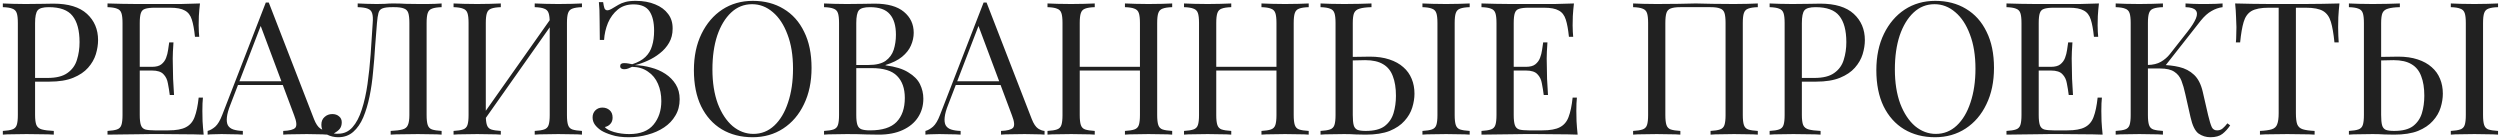 <?xml version="1.0" encoding="UTF-8"?> <svg xmlns="http://www.w3.org/2000/svg" width="506" height="28" viewBox="0 0 506 28" fill="none"><path d="M0.575 0.7C1.1 0.725 1.788 0.75 2.638 0.775C3.487 0.8 4.325 0.812 5.15 0.812C6.325 0.812 7.45 0.8 8.525 0.775C9.6 0.75 10.363 0.737 10.812 0.737C13.838 0.737 16.1 1.425 17.6 2.8C19.1 4.175 19.85 5.95 19.85 8.125C19.85 9.025 19.7 9.975 19.4 10.975C19.1 11.95 18.575 12.863 17.825 13.713C17.1 14.537 16.1 15.213 14.825 15.738C13.55 16.262 11.938 16.525 9.988 16.525H6.388V15.775H9.613C11.387 15.775 12.738 15.438 13.662 14.762C14.613 14.088 15.25 13.2 15.575 12.1C15.925 11 16.1 9.812 16.1 8.537C16.1 6.162 15.625 4.388 14.675 3.212C13.75 2.038 12.15 1.45 9.875 1.45C8.725 1.45 7.975 1.663 7.625 2.087C7.275 2.513 7.1 3.375 7.1 4.675V23.275C7.1 24.175 7.188 24.85 7.362 25.3C7.562 25.75 7.938 26.05 8.488 26.2C9.037 26.35 9.838 26.45 10.887 26.5V27.25C10.238 27.2 9.412 27.175 8.412 27.175C7.412 27.15 6.4 27.137 5.375 27.137C4.4 27.137 3.487 27.15 2.638 27.175C1.788 27.175 1.1 27.2 0.575 27.25V26.5C1.425 26.45 2.062 26.35 2.487 26.2C2.938 26.05 3.237 25.75 3.388 25.3C3.538 24.85 3.612 24.175 3.612 23.275V4.675C3.612 3.75 3.538 3.075 3.388 2.65C3.237 2.2 2.938 1.9 2.487 1.75C2.062 1.575 1.425 1.475 0.575 1.45V0.7ZM40.474 0.7C40.373 1.575 40.298 2.425 40.248 3.25C40.224 4.075 40.211 4.7 40.211 5.125C40.211 5.575 40.224 6.013 40.248 6.438C40.273 6.838 40.298 7.175 40.324 7.45H39.461C39.311 5.975 39.099 4.812 38.824 3.962C38.548 3.087 38.074 2.475 37.398 2.125C36.748 1.75 35.761 1.562 34.436 1.562H31.323C30.474 1.562 29.823 1.637 29.373 1.788C28.948 1.913 28.661 2.2 28.511 2.65C28.361 3.075 28.286 3.75 28.286 4.675V23.275C28.286 24.175 28.361 24.85 28.511 25.3C28.661 25.75 28.948 26.05 29.373 26.2C29.823 26.325 30.474 26.387 31.323 26.387H34.061C35.636 26.387 36.824 26.175 37.623 25.75C38.449 25.325 39.036 24.637 39.386 23.688C39.761 22.712 40.036 21.4 40.211 19.75H41.074C40.998 20.425 40.961 21.325 40.961 22.45C40.961 22.925 40.974 23.613 40.998 24.512C41.048 25.387 41.123 26.3 41.224 27.25C39.949 27.2 38.511 27.175 36.911 27.175C35.311 27.15 33.886 27.137 32.636 27.137C32.086 27.137 31.373 27.137 30.498 27.137C29.648 27.137 28.724 27.15 27.724 27.175C26.724 27.175 25.711 27.188 24.686 27.212C23.661 27.212 22.686 27.225 21.761 27.25V26.5C22.611 26.45 23.248 26.35 23.674 26.2C24.123 26.05 24.424 25.75 24.573 25.3C24.724 24.85 24.799 24.175 24.799 23.275V4.675C24.799 3.75 24.724 3.075 24.573 2.65C24.424 2.2 24.123 1.9 23.674 1.75C23.248 1.575 22.611 1.475 21.761 1.45V0.7C22.686 0.725 23.661 0.75 24.686 0.775C25.711 0.775 26.724 0.787 27.724 0.812C28.724 0.812 29.648 0.812 30.498 0.812C31.373 0.812 32.086 0.812 32.636 0.812C33.786 0.812 35.086 0.812 36.536 0.812C38.011 0.787 39.324 0.75 40.474 0.7ZM34.023 13.525C34.023 13.525 34.023 13.65 34.023 13.9C34.023 14.15 34.023 14.275 34.023 14.275H27.161C27.161 14.275 27.161 14.15 27.161 13.9C27.161 13.65 27.161 13.525 27.161 13.525H34.023ZM35.111 8.575C35.011 10 34.961 11.088 34.961 11.838C34.986 12.588 34.998 13.275 34.998 13.9C34.998 14.525 35.011 15.213 35.036 15.963C35.061 16.712 35.123 17.8 35.224 19.225H34.361C34.261 18.425 34.136 17.65 33.986 16.9C33.861 16.125 33.561 15.5 33.086 15.025C32.636 14.525 31.861 14.275 30.761 14.275V13.525C31.586 13.525 32.211 13.363 32.636 13.037C33.086 12.688 33.411 12.25 33.611 11.725C33.811 11.2 33.949 10.662 34.023 10.113C34.099 9.537 34.173 9.025 34.248 8.575H35.111ZM54.4 0.512L63.55 24.1C63.925 25.05 64.35 25.688 64.825 26.012C65.3 26.312 65.738 26.475 66.138 26.5V27.25C65.638 27.2 65.025 27.175 64.3 27.175C63.575 27.15 62.85 27.137 62.125 27.137C61.15 27.137 60.238 27.15 59.388 27.175C58.538 27.175 57.85 27.2 57.325 27.25V26.5C58.6 26.45 59.413 26.238 59.763 25.863C60.113 25.462 60.038 24.625 59.538 23.35L52.563 4.713L53.163 4.225L46.638 21.175C46.238 22.175 46 23.025 45.925 23.725C45.85 24.4 45.913 24.938 46.113 25.337C46.338 25.738 46.7 26.025 47.2 26.2C47.725 26.375 48.375 26.475 49.15 26.5V27.25C48.45 27.2 47.713 27.175 46.938 27.175C46.188 27.15 45.488 27.137 44.838 27.137C44.213 27.137 43.675 27.15 43.225 27.175C42.8 27.175 42.4 27.2 42.025 27.25V26.5C42.525 26.375 43.038 26.087 43.563 25.637C44.088 25.163 44.563 24.363 44.988 23.238L53.8 0.512C53.9 0.512 54 0.512 54.1 0.512C54.2 0.512 54.3 0.512 54.4 0.512ZM58.975 16.45V17.2H47.8L48.175 16.45H58.975ZM89.383 0.7V1.45C88.533 1.475 87.883 1.575 87.433 1.75C87.008 1.9 86.721 2.2 86.571 2.65C86.421 3.075 86.346 3.75 86.346 4.675V23.275C86.346 24.175 86.421 24.85 86.571 25.3C86.721 25.75 87.008 26.05 87.433 26.2C87.883 26.35 88.533 26.45 89.383 26.5V27.25C88.858 27.2 88.171 27.175 87.321 27.175C86.471 27.15 85.558 27.137 84.583 27.137C83.583 27.137 82.571 27.15 81.546 27.175C80.546 27.175 79.721 27.2 79.071 27.25V26.5C80.121 26.45 80.921 26.35 81.471 26.2C82.021 26.05 82.383 25.75 82.558 25.3C82.758 24.85 82.858 24.175 82.858 23.275V4.675C82.858 3.75 82.783 3.062 82.633 2.612C82.483 2.163 82.183 1.863 81.733 1.712C81.308 1.538 80.671 1.45 79.821 1.45H79.333C78.458 1.45 77.808 1.538 77.383 1.712C76.983 1.863 76.721 2.175 76.596 2.65C76.471 3.1 76.371 3.775 76.296 4.675C76.171 6.15 76.046 7.737 75.921 9.438C75.821 11.137 75.683 12.85 75.508 14.575C75.358 16.3 75.121 17.95 74.796 19.525C74.471 21.1 74.046 22.512 73.521 23.762C72.996 24.988 72.321 25.962 71.496 26.688C70.671 27.413 69.658 27.775 68.458 27.775C67.633 27.775 66.858 27.587 66.133 27.212C65.408 26.812 65.046 26.15 65.046 25.225C65.046 24.575 65.258 24.062 65.683 23.688C66.108 23.288 66.633 23.087 67.258 23.087C67.808 23.087 68.258 23.238 68.608 23.538C68.983 23.837 69.171 24.238 69.171 24.738C69.171 25.288 69.033 25.738 68.758 26.087C68.483 26.413 68.083 26.725 67.558 27.025C67.733 27.05 67.896 27.062 68.046 27.062C68.221 27.062 68.358 27.062 68.458 27.062C69.608 27.062 70.571 26.625 71.346 25.75C72.121 24.875 72.746 23.688 73.221 22.188C73.721 20.663 74.108 18.938 74.383 17.012C74.658 15.088 74.871 13.075 75.021 10.975C75.171 8.85 75.308 6.75 75.433 4.675C75.508 3.8 75.471 3.138 75.321 2.688C75.196 2.237 74.896 1.925 74.421 1.75C73.971 1.575 73.296 1.475 72.396 1.45V0.7C72.921 0.725 73.546 0.75 74.271 0.775C74.996 0.8 75.658 0.812 76.258 0.812C76.833 0.812 77.383 0.8 77.908 0.775C78.458 0.725 79.008 0.7 79.558 0.7C80.508 0.7 81.371 0.725 82.146 0.775C82.921 0.8 83.846 0.812 84.921 0.812C85.421 0.812 85.946 0.812 86.496 0.812C87.046 0.787 87.571 0.775 88.071 0.775C88.596 0.75 89.033 0.725 89.383 0.7ZM101.364 0.7V1.45C100.514 1.475 99.864 1.575 99.414 1.75C98.989 1.9 98.701 2.2 98.551 2.65C98.401 3.075 98.326 3.75 98.326 4.675V23.275C98.326 24.175 98.401 24.85 98.551 25.3C98.701 25.75 98.989 26.05 99.414 26.2C99.864 26.35 100.514 26.45 101.364 26.5V27.25C100.789 27.2 100.064 27.175 99.189 27.175C98.339 27.15 97.476 27.137 96.601 27.137C95.626 27.137 94.714 27.15 93.864 27.175C93.014 27.175 92.326 27.2 91.801 27.25V26.5C92.651 26.45 93.289 26.35 93.714 26.2C94.164 26.05 94.464 25.75 94.614 25.3C94.764 24.85 94.839 24.175 94.839 23.275V4.675C94.839 3.75 94.764 3.075 94.614 2.65C94.464 2.2 94.164 1.9 93.714 1.75C93.289 1.575 92.651 1.475 91.801 1.45V0.7C92.326 0.725 93.014 0.75 93.864 0.775C94.714 0.8 95.626 0.812 96.601 0.812C97.476 0.812 98.339 0.8 99.189 0.775C100.064 0.75 100.789 0.725 101.364 0.7ZM111.901 3.175C111.901 3.175 111.889 3.312 111.864 3.587C111.839 3.837 111.814 4.1 111.789 4.375C111.789 4.65 111.789 4.787 111.789 4.787L96.789 26.05L96.901 24.438L111.901 3.175ZM117.789 0.7V1.45C116.939 1.475 116.289 1.575 115.839 1.75C115.414 1.9 115.126 2.2 114.976 2.65C114.826 3.075 114.751 3.75 114.751 4.675V23.275C114.751 24.175 114.826 24.85 114.976 25.3C115.126 25.75 115.414 26.05 115.839 26.2C116.289 26.35 116.939 26.45 117.789 26.5V27.25C117.264 27.2 116.576 27.175 115.726 27.175C114.876 27.15 113.964 27.137 112.989 27.137C112.139 27.137 111.276 27.15 110.401 27.175C109.526 27.175 108.801 27.2 108.226 27.25V26.5C109.076 26.45 109.714 26.35 110.139 26.2C110.589 26.05 110.889 25.75 111.039 25.3C111.189 24.85 111.264 24.175 111.264 23.275V4.675C111.264 3.75 111.189 3.075 111.039 2.65C110.889 2.2 110.589 1.9 110.139 1.75C109.714 1.575 109.076 1.475 108.226 1.45V0.7C108.801 0.725 109.526 0.75 110.401 0.775C111.276 0.8 112.139 0.812 112.989 0.812C113.964 0.812 114.876 0.8 115.726 0.775C116.576 0.75 117.264 0.725 117.789 0.7ZM128.676 0.175C130.176 0.175 131.489 0.412 132.614 0.887C133.739 1.337 134.614 1.988 135.239 2.837C135.864 3.663 136.164 4.662 136.139 5.838C136.139 6.888 135.901 7.825 135.426 8.65C134.951 9.475 134.326 10.188 133.551 10.787C132.801 11.387 131.976 11.887 131.076 12.287C130.201 12.688 129.351 12.988 128.526 13.188C129.601 13.213 130.676 13.375 131.751 13.675C132.826 13.95 133.801 14.375 134.676 14.95C135.551 15.525 136.251 16.238 136.776 17.087C137.301 17.938 137.564 18.938 137.564 20.087C137.564 21.337 137.276 22.438 136.701 23.387C136.151 24.337 135.389 25.137 134.414 25.788C133.439 26.438 132.339 26.925 131.114 27.25C129.889 27.6 128.601 27.775 127.251 27.775C125.876 27.775 124.739 27.625 123.839 27.325C122.939 27.05 122.226 26.75 121.701 26.425C121.201 26.1 120.776 25.712 120.426 25.262C120.101 24.812 119.939 24.312 119.939 23.762C119.939 23.188 120.126 22.712 120.501 22.337C120.876 21.962 121.351 21.775 121.926 21.775C122.501 21.775 122.989 21.95 123.389 22.3C123.789 22.65 123.989 23.15 123.989 23.8C123.989 24.325 123.839 24.75 123.539 25.075C123.264 25.4 122.889 25.613 122.414 25.712C122.689 26.087 123.314 26.425 124.289 26.725C125.264 27 126.289 27.137 127.364 27.137C129.589 27.137 131.226 26.5 132.276 25.225C133.326 23.95 133.851 22.363 133.851 20.462C133.851 19.163 133.626 18 133.176 16.975C132.726 15.925 132.051 15.1 131.151 14.5C130.276 13.875 129.201 13.55 127.926 13.525C127.676 13.65 127.414 13.762 127.139 13.863C126.889 13.963 126.614 14.012 126.314 14.012C126.114 14.012 125.926 13.963 125.751 13.863C125.601 13.762 125.526 13.6 125.526 13.375C125.526 12.975 125.789 12.775 126.314 12.775C126.614 12.775 126.901 12.8 127.176 12.85C127.451 12.9 127.714 12.95 127.964 13C129.114 12.625 130.001 12.137 130.626 11.537C131.276 10.912 131.726 10.162 131.976 9.287C132.251 8.412 132.389 7.388 132.389 6.213C132.389 4.513 132.076 3.2 131.451 2.275C130.826 1.35 129.751 0.887 128.226 0.887C126.951 0.887 125.889 1.238 125.039 1.938C124.189 2.638 123.526 3.538 123.051 4.638C122.601 5.737 122.339 6.888 122.264 8.088H121.401C121.401 6.513 121.389 5.25 121.364 4.3C121.364 3.325 121.351 2.55 121.326 1.975C121.301 1.375 121.264 0.862 121.214 0.437H122.076C122.151 0.962 122.239 1.375 122.339 1.675C122.464 1.95 122.664 2.087 122.939 2.087C123.214 2.087 123.626 1.913 124.176 1.562C124.501 1.363 124.839 1.163 125.189 0.962C125.564 0.737 126.026 0.55 126.576 0.4C127.126 0.25 127.826 0.175 128.676 0.175ZM152.37 0.175C154.745 0.175 156.82 0.712 158.595 1.788C160.395 2.862 161.783 4.412 162.758 6.438C163.758 8.438 164.258 10.875 164.258 13.75C164.258 16.55 163.745 19 162.72 21.1C161.72 23.2 160.32 24.837 158.52 26.012C156.72 27.188 154.658 27.775 152.333 27.775C149.958 27.775 147.87 27.238 146.07 26.163C144.295 25.087 142.908 23.538 141.908 21.512C140.933 19.488 140.445 17.05 140.445 14.2C140.445 11.4 140.958 8.95 141.983 6.85C143.008 4.75 144.408 3.112 146.183 1.938C147.983 0.762 150.045 0.175 152.37 0.175ZM152.22 0.85C150.595 0.85 149.183 1.413 147.983 2.538C146.783 3.663 145.845 5.213 145.17 7.188C144.52 9.162 144.195 11.45 144.195 14.05C144.195 16.7 144.558 19.012 145.283 20.988C146.033 22.938 147.033 24.45 148.283 25.525C149.558 26.575 150.958 27.1 152.483 27.1C154.108 27.1 155.52 26.538 156.72 25.413C157.92 24.288 158.845 22.738 159.495 20.762C160.17 18.762 160.508 16.475 160.508 13.9C160.508 11.225 160.133 8.912 159.383 6.963C158.658 5.013 157.67 3.513 156.42 2.462C155.17 1.387 153.77 0.85 152.22 0.85ZM166.785 0.7C167.31 0.725 167.997 0.75 168.847 0.775C169.697 0.8 170.535 0.812 171.36 0.812C172.535 0.812 173.66 0.8 174.735 0.775C175.81 0.75 176.572 0.737 177.022 0.737C179.647 0.737 181.622 1.288 182.947 2.388C184.272 3.487 184.935 4.9 184.935 6.625C184.935 7.5 184.747 8.363 184.372 9.213C184.022 10.037 183.422 10.8 182.572 11.5C181.747 12.175 180.635 12.725 179.235 13.15V13.225C181.21 13.475 182.747 13.95 183.847 14.65C184.972 15.325 185.76 16.125 186.21 17.05C186.66 17.975 186.885 18.95 186.885 19.975C186.885 21.4 186.522 22.663 185.797 23.762C185.097 24.837 184.072 25.688 182.722 26.312C181.372 26.938 179.76 27.25 177.885 27.25C177.335 27.25 176.51 27.238 175.41 27.212C174.31 27.163 172.985 27.137 171.435 27.137C170.56 27.137 169.697 27.15 168.847 27.175C167.997 27.175 167.31 27.2 166.785 27.25V26.5C167.635 26.45 168.272 26.35 168.697 26.2C169.147 26.05 169.447 25.75 169.597 25.3C169.747 24.85 169.822 24.175 169.822 23.275V4.675C169.822 3.75 169.747 3.075 169.597 2.65C169.447 2.2 169.147 1.9 168.697 1.75C168.272 1.575 167.635 1.475 166.785 1.45V0.7ZM176.085 1.45C174.935 1.45 174.185 1.663 173.835 2.087C173.485 2.513 173.31 3.375 173.31 4.675V23.275C173.31 24.15 173.385 24.812 173.535 25.262C173.685 25.712 173.96 26.012 174.36 26.163C174.76 26.312 175.347 26.387 176.122 26.387C178.572 26.387 180.347 25.825 181.447 24.7C182.572 23.55 183.135 21.925 183.135 19.825C183.135 17.9 182.61 16.413 181.56 15.363C180.535 14.312 178.835 13.787 176.46 13.787H172.597C172.597 13.787 172.597 13.688 172.597 13.488C172.597 13.262 172.597 13.15 172.597 13.15H175.822C177.297 13.15 178.435 12.875 179.235 12.325C180.035 11.75 180.585 11 180.885 10.075C181.185 9.125 181.335 8.113 181.335 7.037C181.335 5.188 180.922 3.8 180.097 2.875C179.297 1.925 177.96 1.45 176.085 1.45ZM199.68 0.512L208.83 24.1C209.205 25.05 209.63 25.688 210.105 26.012C210.58 26.312 211.018 26.475 211.418 26.5V27.25C210.918 27.2 210.305 27.175 209.58 27.175C208.855 27.15 208.13 27.137 207.405 27.137C206.43 27.137 205.518 27.15 204.668 27.175C203.818 27.175 203.13 27.2 202.605 27.25V26.5C203.88 26.45 204.693 26.238 205.043 25.863C205.393 25.462 205.318 24.625 204.818 23.35L197.843 4.713L198.443 4.225L191.918 21.175C191.518 22.175 191.28 23.025 191.205 23.725C191.13 24.4 191.193 24.938 191.393 25.337C191.618 25.738 191.98 26.025 192.48 26.2C193.005 26.375 193.655 26.475 194.43 26.5V27.25C193.73 27.2 192.993 27.175 192.218 27.175C191.468 27.15 190.768 27.137 190.118 27.137C189.493 27.137 188.955 27.15 188.505 27.175C188.08 27.175 187.68 27.2 187.305 27.25V26.5C187.805 26.375 188.318 26.087 188.843 25.637C189.368 25.163 189.843 24.363 190.268 23.238L199.08 0.512C199.18 0.512 199.28 0.512 199.38 0.512C199.48 0.512 199.58 0.512 199.68 0.512ZM204.255 16.45V17.2H193.08L193.455 16.45H204.255ZM227.688 27.25V26.5C228.538 26.45 229.176 26.35 229.601 26.2C230.051 26.05 230.351 25.75 230.501 25.3C230.651 24.85 230.726 24.175 230.726 23.275V4.675C230.726 3.75 230.651 3.075 230.501 2.65C230.351 2.2 230.051 1.9 229.601 1.75C229.176 1.575 228.538 1.475 227.688 1.45V0.7C228.263 0.725 228.988 0.75 229.863 0.775C230.738 0.8 231.601 0.812 232.451 0.812C233.426 0.812 234.338 0.8 235.188 0.775C236.038 0.75 236.726 0.725 237.251 0.7V1.45C236.401 1.475 235.751 1.575 235.301 1.75C234.876 1.9 234.588 2.2 234.438 2.65C234.288 3.075 234.213 3.75 234.213 4.675V23.275C234.213 24.175 234.288 24.85 234.438 25.3C234.588 25.75 234.876 26.05 235.301 26.2C235.751 26.35 236.401 26.45 237.251 26.5V27.25C236.726 27.2 236.038 27.175 235.188 27.175C234.338 27.15 233.426 27.137 232.451 27.137C231.601 27.137 230.738 27.15 229.863 27.175C228.988 27.175 228.263 27.2 227.688 27.25ZM212.013 27.25V26.5C212.863 26.45 213.501 26.35 213.926 26.2C214.376 26.05 214.676 25.75 214.826 25.3C214.976 24.85 215.051 24.175 215.051 23.275V4.675C215.051 3.75 214.976 3.075 214.826 2.65C214.676 2.2 214.376 1.9 213.926 1.75C213.501 1.575 212.863 1.475 212.013 1.45V0.7C212.538 0.725 213.226 0.75 214.076 0.775C214.926 0.8 215.838 0.812 216.813 0.812C217.688 0.812 218.551 0.8 219.401 0.775C220.276 0.75 221.001 0.725 221.576 0.7V1.45C220.726 1.475 220.076 1.575 219.626 1.75C219.201 1.9 218.913 2.2 218.763 2.65C218.613 3.075 218.538 3.75 218.538 4.675V23.275C218.538 24.175 218.613 24.85 218.763 25.3C218.913 25.75 219.201 26.05 219.626 26.2C220.076 26.35 220.726 26.45 221.576 26.5V27.25C221.001 27.2 220.276 27.175 219.401 27.175C218.551 27.15 217.688 27.137 216.813 27.137C215.838 27.137 214.926 27.15 214.076 27.175C213.226 27.175 212.538 27.2 212.013 27.25ZM217.226 14.275V13.525H232.038V14.275H217.226ZM255.32 27.25V26.5C256.17 26.45 256.807 26.35 257.232 26.2C257.682 26.05 257.982 25.75 258.132 25.3C258.282 24.85 258.357 24.175 258.357 23.275V4.675C258.357 3.75 258.282 3.075 258.132 2.65C257.982 2.2 257.682 1.9 257.232 1.75C256.807 1.575 256.17 1.475 255.32 1.45V0.7C255.895 0.725 256.62 0.75 257.495 0.775C258.37 0.8 259.232 0.812 260.082 0.812C261.057 0.812 261.97 0.8 262.82 0.775C263.67 0.75 264.357 0.725 264.882 0.7V1.45C264.032 1.475 263.382 1.575 262.932 1.75C262.507 1.9 262.22 2.2 262.07 2.65C261.92 3.075 261.845 3.75 261.845 4.675V23.275C261.845 24.175 261.92 24.85 262.07 25.3C262.22 25.75 262.507 26.05 262.932 26.2C263.382 26.35 264.032 26.45 264.882 26.5V27.25C264.357 27.2 263.67 27.175 262.82 27.175C261.97 27.15 261.057 27.137 260.082 27.137C259.232 27.137 258.37 27.15 257.495 27.175C256.62 27.175 255.895 27.2 255.32 27.25ZM239.645 27.25V26.5C240.495 26.45 241.132 26.35 241.557 26.2C242.007 26.05 242.307 25.75 242.457 25.3C242.607 24.85 242.682 24.175 242.682 23.275V4.675C242.682 3.75 242.607 3.075 242.457 2.65C242.307 2.2 242.007 1.9 241.557 1.75C241.132 1.575 240.495 1.475 239.645 1.45V0.7C240.17 0.725 240.857 0.75 241.707 0.775C242.557 0.8 243.47 0.812 244.445 0.812C245.32 0.812 246.182 0.8 247.032 0.775C247.907 0.75 248.632 0.725 249.207 0.7V1.45C248.357 1.475 247.707 1.575 247.257 1.75C246.832 1.9 246.545 2.2 246.395 2.65C246.245 3.075 246.17 3.75 246.17 4.675V23.275C246.17 24.175 246.245 24.85 246.395 25.3C246.545 25.75 246.832 26.05 247.257 26.2C247.707 26.35 248.357 26.45 249.207 26.5V27.25C248.632 27.2 247.907 27.175 247.032 27.175C246.182 27.15 245.32 27.137 244.445 27.137C243.47 27.137 242.557 27.15 241.707 27.175C240.857 27.175 240.17 27.2 239.645 27.25ZM244.857 14.275V13.525H259.67V14.275H244.857ZM277.589 0.7V1.45C276.539 1.475 275.739 1.575 275.189 1.75C274.639 1.9 274.264 2.2 274.064 2.65C273.889 3.075 273.801 3.75 273.801 4.675V23.275C273.801 24.175 273.864 24.863 273.989 25.337C274.114 25.788 274.364 26.1 274.739 26.275C275.114 26.425 275.676 26.5 276.426 26.5C278.101 26.5 279.376 26.175 280.251 25.525C281.126 24.85 281.726 23.975 282.051 22.9C282.376 21.825 282.539 20.65 282.539 19.375C282.539 17.8 282.326 16.475 281.901 15.4C281.501 14.325 280.851 13.525 279.951 13C279.051 12.45 277.839 12.175 276.314 12.175C275.789 12.175 275.214 12.188 274.589 12.213C273.989 12.213 273.414 12.225 272.864 12.25C272.339 12.25 271.939 12.25 271.664 12.25L271.589 11.537C272.764 11.537 273.889 11.525 274.964 11.5C276.039 11.475 276.801 11.463 277.251 11.463C278.751 11.463 280.064 11.65 281.189 12.025C282.339 12.4 283.289 12.925 284.039 13.6C284.789 14.25 285.351 15.037 285.726 15.963C286.101 16.863 286.289 17.863 286.289 18.962C286.289 19.863 286.139 20.8 285.839 21.775C285.539 22.75 285.014 23.65 284.264 24.475C283.539 25.3 282.539 25.975 281.264 26.5C279.989 27 278.376 27.25 276.426 27.25C275.851 27.25 275.201 27.238 274.476 27.212C273.751 27.163 272.951 27.137 272.076 27.137C271.101 27.137 270.189 27.15 269.339 27.175C268.489 27.175 267.801 27.2 267.276 27.25V26.5C268.126 26.45 268.764 26.35 269.189 26.2C269.639 26.05 269.939 25.75 270.089 25.3C270.239 24.85 270.314 24.175 270.314 23.275V4.675C270.314 3.75 270.239 3.075 270.089 2.65C269.939 2.2 269.639 1.9 269.189 1.75C268.764 1.575 268.126 1.475 267.276 1.45V0.7C267.801 0.725 268.489 0.75 269.339 0.775C270.189 0.8 271.101 0.812 272.076 0.812C273.101 0.812 274.114 0.8 275.114 0.775C276.114 0.75 276.939 0.725 277.589 0.7ZM297.464 0.7V1.45C296.614 1.475 295.964 1.575 295.514 1.75C295.089 1.9 294.801 2.2 294.651 2.65C294.501 3.075 294.426 3.75 294.426 4.675V23.275C294.426 24.175 294.501 24.85 294.651 25.3C294.801 25.75 295.089 26.05 295.514 26.2C295.964 26.35 296.614 26.45 297.464 26.5V27.25C296.889 27.2 296.164 27.175 295.289 27.175C294.439 27.15 293.576 27.137 292.701 27.137C291.726 27.137 290.814 27.15 289.964 27.175C289.114 27.175 288.426 27.2 287.901 27.25V26.5C288.751 26.45 289.389 26.35 289.814 26.2C290.264 26.05 290.564 25.75 290.714 25.3C290.864 24.85 290.939 24.175 290.939 23.275V4.675C290.939 3.75 290.864 3.075 290.714 2.65C290.564 2.2 290.264 1.9 289.814 1.75C289.389 1.575 288.751 1.475 287.901 1.45V0.7C288.426 0.725 289.114 0.75 289.964 0.775C290.814 0.8 291.726 0.812 292.701 0.812C293.576 0.812 294.439 0.8 295.289 0.775C296.164 0.75 296.889 0.725 297.464 0.7ZM318.564 0.7C318.464 1.575 318.389 2.425 318.339 3.25C318.314 4.075 318.301 4.7 318.301 5.125C318.301 5.575 318.314 6.013 318.339 6.438C318.364 6.838 318.389 7.175 318.414 7.45H317.551C317.401 5.975 317.189 4.812 316.914 3.962C316.639 3.087 316.164 2.475 315.489 2.125C314.839 1.75 313.851 1.562 312.526 1.562H309.414C308.564 1.562 307.914 1.637 307.464 1.788C307.039 1.913 306.751 2.2 306.601 2.65C306.451 3.075 306.376 3.75 306.376 4.675V23.275C306.376 24.175 306.451 24.85 306.601 25.3C306.751 25.75 307.039 26.05 307.464 26.2C307.914 26.325 308.564 26.387 309.414 26.387H312.151C313.726 26.387 314.914 26.175 315.714 25.75C316.539 25.325 317.126 24.637 317.476 23.688C317.851 22.712 318.126 21.4 318.301 19.75H319.164C319.089 20.425 319.051 21.325 319.051 22.45C319.051 22.925 319.064 23.613 319.089 24.512C319.139 25.387 319.214 26.3 319.314 27.25C318.039 27.2 316.601 27.175 315.001 27.175C313.401 27.15 311.976 27.137 310.726 27.137C310.176 27.137 309.464 27.137 308.589 27.137C307.739 27.137 306.814 27.15 305.814 27.175C304.814 27.175 303.801 27.188 302.776 27.212C301.751 27.212 300.776 27.225 299.851 27.25V26.5C300.701 26.45 301.339 26.35 301.764 26.2C302.214 26.05 302.514 25.75 302.664 25.3C302.814 24.85 302.889 24.175 302.889 23.275V4.675C302.889 3.75 302.814 3.075 302.664 2.65C302.514 2.2 302.214 1.9 301.764 1.75C301.339 1.575 300.701 1.475 299.851 1.45V0.7C300.776 0.725 301.751 0.75 302.776 0.775C303.801 0.775 304.814 0.787 305.814 0.812C306.814 0.812 307.739 0.812 308.589 0.812C309.464 0.812 310.176 0.812 310.726 0.812C311.876 0.812 313.176 0.812 314.626 0.812C316.101 0.787 317.414 0.75 318.564 0.7ZM312.114 13.525C312.114 13.525 312.114 13.65 312.114 13.9C312.114 14.15 312.114 14.275 312.114 14.275H305.251C305.251 14.275 305.251 14.15 305.251 13.9C305.251 13.65 305.251 13.525 305.251 13.525H312.114ZM313.201 8.575C313.101 10 313.051 11.088 313.051 11.838C313.076 12.588 313.089 13.275 313.089 13.9C313.089 14.525 313.101 15.213 313.126 15.963C313.151 16.712 313.214 17.8 313.314 19.225H312.451C312.351 18.425 312.226 17.65 312.076 16.9C311.951 16.125 311.651 15.5 311.176 15.025C310.726 14.525 309.951 14.275 308.851 14.275V13.525C309.676 13.525 310.301 13.363 310.726 13.037C311.176 12.688 311.501 12.25 311.701 11.725C311.901 11.2 312.039 10.662 312.114 10.113C312.189 9.537 312.264 9.025 312.339 8.575H313.201ZM355.779 0.7V1.45C354.929 1.475 354.279 1.575 353.829 1.75C353.404 1.9 353.116 2.2 352.966 2.65C352.816 3.075 352.741 3.75 352.741 4.675V23.275C352.741 24.175 352.816 24.85 352.966 25.3C353.116 25.75 353.404 26.05 353.829 26.2C354.279 26.35 354.929 26.45 355.779 26.5V27.25C355.254 27.2 354.566 27.175 353.716 27.175C352.866 27.15 351.954 27.137 350.979 27.137C350.129 27.137 349.266 27.15 348.391 27.175C347.516 27.175 346.791 27.2 346.216 27.25V26.5C347.066 26.45 347.704 26.35 348.129 26.2C348.579 26.05 348.879 25.75 349.029 25.3C349.179 24.85 349.254 24.175 349.254 23.275V4.675C349.254 3.75 349.179 3.062 349.029 2.612C348.879 2.163 348.579 1.863 348.129 1.712C347.704 1.538 347.066 1.45 346.216 1.45H340.104C339.254 1.45 338.604 1.538 338.154 1.712C337.729 1.863 337.441 2.163 337.291 2.612C337.141 3.062 337.066 3.75 337.066 4.675V23.275C337.066 24.175 337.141 24.85 337.291 25.3C337.441 25.75 337.729 26.05 338.154 26.2C338.604 26.35 339.254 26.45 340.104 26.5V27.25C339.529 27.2 338.804 27.175 337.929 27.175C337.079 27.15 336.216 27.137 335.341 27.137C334.366 27.137 333.454 27.15 332.604 27.175C331.754 27.175 331.066 27.2 330.541 27.25V26.5C331.391 26.45 332.029 26.35 332.454 26.2C332.904 26.05 333.204 25.75 333.354 25.3C333.504 24.85 333.579 24.175 333.579 23.275V4.675C333.579 3.75 333.504 3.075 333.354 2.65C333.204 2.2 332.904 1.9 332.454 1.75C332.029 1.575 331.391 1.475 330.541 1.45V0.7C331.066 0.725 331.754 0.75 332.604 0.775C333.454 0.8 334.366 0.812 335.341 0.812C336.816 0.812 338.279 0.8 339.729 0.775C341.179 0.725 342.341 0.7 343.216 0.7C344.091 0.7 345.241 0.725 346.666 0.775C348.091 0.8 349.529 0.812 350.979 0.812C351.954 0.812 352.866 0.8 353.716 0.775C354.566 0.75 355.254 0.725 355.779 0.7ZM358.173 0.7C358.698 0.725 359.385 0.75 360.235 0.775C361.085 0.8 361.923 0.812 362.748 0.812C363.923 0.812 365.048 0.8 366.123 0.775C367.198 0.75 367.96 0.737 368.41 0.737C371.435 0.737 373.698 1.425 375.198 2.8C376.698 4.175 377.448 5.95 377.448 8.125C377.448 9.025 377.298 9.975 376.998 10.975C376.698 11.95 376.173 12.863 375.423 13.713C374.698 14.537 373.698 15.213 372.423 15.738C371.148 16.262 369.535 16.525 367.585 16.525H363.985V15.775H367.21C368.985 15.775 370.335 15.438 371.26 14.762C372.21 14.088 372.848 13.2 373.173 12.1C373.523 11 373.698 9.812 373.698 8.537C373.698 6.162 373.223 4.388 372.273 3.212C371.348 2.038 369.748 1.45 367.473 1.45C366.323 1.45 365.573 1.663 365.223 2.087C364.873 2.513 364.698 3.375 364.698 4.675V23.275C364.698 24.175 364.785 24.85 364.96 25.3C365.16 25.75 365.535 26.05 366.085 26.2C366.635 26.35 367.435 26.45 368.485 26.5V27.25C367.835 27.2 367.01 27.175 366.01 27.175C365.01 27.15 363.998 27.137 362.973 27.137C361.998 27.137 361.085 27.15 360.235 27.175C359.385 27.175 358.698 27.2 358.173 27.25V26.5C359.023 26.45 359.66 26.35 360.085 26.2C360.535 26.05 360.835 25.75 360.985 25.3C361.135 24.85 361.21 24.175 361.21 23.275V4.675C361.21 3.75 361.135 3.075 360.985 2.65C360.835 2.2 360.535 1.9 360.085 1.75C359.66 1.575 359.023 1.475 358.173 1.45V0.7ZM391.696 0.175C394.071 0.175 396.146 0.712 397.921 1.788C399.721 2.862 401.109 4.412 402.084 6.438C403.084 8.438 403.584 10.875 403.584 13.75C403.584 16.55 403.071 19 402.046 21.1C401.046 23.2 399.646 24.837 397.846 26.012C396.046 27.188 393.984 27.775 391.659 27.775C389.284 27.775 387.196 27.238 385.396 26.163C383.621 25.087 382.234 23.538 381.234 21.512C380.259 19.488 379.771 17.05 379.771 14.2C379.771 11.4 380.284 8.95 381.309 6.85C382.334 4.75 383.734 3.112 385.509 1.938C387.309 0.762 389.371 0.175 391.696 0.175ZM391.546 0.85C389.921 0.85 388.509 1.413 387.309 2.538C386.109 3.663 385.171 5.213 384.496 7.188C383.846 9.162 383.521 11.45 383.521 14.05C383.521 16.7 383.884 19.012 384.609 20.988C385.359 22.938 386.359 24.45 387.609 25.525C388.884 26.575 390.284 27.1 391.809 27.1C393.434 27.1 394.846 26.538 396.046 25.413C397.246 24.288 398.171 22.738 398.821 20.762C399.496 18.762 399.834 16.475 399.834 13.9C399.834 11.225 399.459 8.912 398.709 6.963C397.984 5.013 396.996 3.513 395.746 2.462C394.496 1.387 393.096 0.85 391.546 0.85ZM424.824 0.7C424.724 1.575 424.649 2.425 424.599 3.25C424.574 4.075 424.561 4.7 424.561 5.125C424.561 5.575 424.574 6.013 424.599 6.438C424.624 6.838 424.649 7.175 424.674 7.45H423.811C423.661 5.975 423.449 4.812 423.174 3.962C422.899 3.087 422.424 2.475 421.749 2.125C421.099 1.75 420.111 1.562 418.786 1.562H415.674C414.824 1.562 414.174 1.637 413.724 1.788C413.299 1.913 413.011 2.2 412.861 2.65C412.711 3.075 412.636 3.75 412.636 4.675V23.275C412.636 24.175 412.711 24.85 412.861 25.3C413.011 25.75 413.299 26.05 413.724 26.2C414.174 26.325 414.824 26.387 415.674 26.387H418.411C419.986 26.387 421.174 26.175 421.974 25.75C422.799 25.325 423.386 24.637 423.736 23.688C424.111 22.712 424.386 21.4 424.561 19.75H425.424C425.349 20.425 425.311 21.325 425.311 22.45C425.311 22.925 425.324 23.613 425.349 24.512C425.399 25.387 425.474 26.3 425.574 27.25C424.299 27.2 422.861 27.175 421.261 27.175C419.661 27.15 418.236 27.137 416.986 27.137C416.436 27.137 415.724 27.137 414.849 27.137C413.999 27.137 413.074 27.15 412.074 27.175C411.074 27.175 410.061 27.188 409.036 27.212C408.011 27.212 407.036 27.225 406.111 27.25V26.5C406.961 26.45 407.599 26.35 408.024 26.2C408.474 26.05 408.774 25.75 408.924 25.3C409.074 24.85 409.149 24.175 409.149 23.275V4.675C409.149 3.75 409.074 3.075 408.924 2.65C408.774 2.2 408.474 1.9 408.024 1.75C407.599 1.575 406.961 1.475 406.111 1.45V0.7C407.036 0.725 408.011 0.75 409.036 0.775C410.061 0.775 411.074 0.787 412.074 0.812C413.074 0.812 413.999 0.812 414.849 0.812C415.724 0.812 416.436 0.812 416.986 0.812C418.136 0.812 419.436 0.812 420.886 0.812C422.361 0.787 423.674 0.75 424.824 0.7ZM418.374 13.525C418.374 13.525 418.374 13.65 418.374 13.9C418.374 14.15 418.374 14.275 418.374 14.275H411.511C411.511 14.275 411.511 14.15 411.511 13.9C411.511 13.65 411.511 13.525 411.511 13.525H418.374ZM419.461 8.575C419.361 10 419.311 11.088 419.311 11.838C419.336 12.588 419.349 13.275 419.349 13.9C419.349 14.525 419.361 15.213 419.386 15.963C419.411 16.712 419.474 17.8 419.574 19.225H418.711C418.611 18.425 418.486 17.65 418.336 16.9C418.211 16.125 417.911 15.5 417.436 15.025C416.986 14.525 416.211 14.275 415.111 14.275V13.525C415.936 13.525 416.561 13.363 416.986 13.037C417.436 12.688 417.761 12.25 417.961 11.725C418.161 11.2 418.299 10.662 418.374 10.113C418.449 9.537 418.524 9.025 418.599 8.575H419.461ZM437.775 0.7V1.45C436.925 1.475 436.275 1.575 435.825 1.75C435.4 1.9 435.113 2.2 434.963 2.65C434.813 3.075 434.738 3.75 434.738 4.675V23.275C434.738 24.175 434.813 24.85 434.963 25.3C435.113 25.75 435.4 26.05 435.825 26.2C436.275 26.35 436.925 26.45 437.775 26.5V27.25C437.2 27.2 436.475 27.175 435.6 27.175C434.75 27.15 433.888 27.137 433.013 27.137C432.038 27.137 431.125 27.15 430.275 27.175C429.425 27.175 428.738 27.2 428.213 27.25V26.5C429.063 26.45 429.7 26.35 430.125 26.2C430.575 26.05 430.875 25.75 431.025 25.3C431.175 24.85 431.25 24.175 431.25 23.275V4.675C431.25 3.75 431.175 3.075 431.025 2.65C430.875 2.2 430.575 1.9 430.125 1.75C429.7 1.575 429.063 1.475 428.213 1.45V0.7C428.738 0.725 429.425 0.75 430.275 0.775C431.125 0.8 432.038 0.812 433.013 0.812C433.888 0.812 434.75 0.8 435.6 0.775C436.475 0.75 437.2 0.725 437.775 0.7ZM437.363 13.15C438.688 13.15 439.925 13.287 441.075 13.562C442.25 13.838 443.25 14.363 444.075 15.137C444.9 15.912 445.488 17.062 445.838 18.587L446.925 23.312C447.2 24.462 447.45 25.275 447.675 25.75C447.9 26.2 448.288 26.413 448.838 26.387C449.263 26.363 449.613 26.225 449.888 25.975C450.188 25.725 450.5 25.387 450.825 24.962L451.388 25.375C450.913 26.075 450.388 26.65 449.813 27.1C449.238 27.55 448.425 27.775 447.375 27.775C446.5 27.775 445.7 27.525 444.975 27.025C444.275 26.5 443.738 25.4 443.363 23.725L442.313 19.075C442.088 18.025 441.825 17.113 441.525 16.337C441.225 15.562 440.75 14.963 440.1 14.537C439.45 14.088 438.488 13.863 437.213 13.863H434.025V13.15H437.363ZM434.738 13.863V13.15C435.788 13.125 436.663 12.912 437.363 12.512C438.088 12.088 438.688 11.575 439.163 10.975L442.763 6.4C443.588 5.35 444.15 4.463 444.45 3.737C444.75 3.013 444.738 2.462 444.413 2.087C444.088 1.688 443.4 1.475 442.35 1.45V0.7C442.825 0.725 443.313 0.75 443.813 0.775C444.313 0.775 444.8 0.787 445.275 0.812C445.775 0.812 446.238 0.812 446.663 0.812C447.313 0.812 447.913 0.8 448.463 0.775C449.013 0.75 449.475 0.725 449.85 0.7V1.45C449.075 1.55 448.325 1.812 447.6 2.237C446.875 2.638 446.15 3.288 445.425 4.188L437.813 13.863H434.738ZM473.503 0.7C473.403 1.65 473.328 2.575 473.278 3.475C473.253 4.35 473.24 5.025 473.24 5.5C473.24 6.1 473.253 6.662 473.278 7.188C473.303 7.713 473.328 8.175 473.353 8.575H472.49C472.315 6.825 472.078 5.45 471.778 4.45C471.478 3.425 470.953 2.688 470.203 2.237C469.453 1.788 468.29 1.562 466.715 1.562H464.69V22.9C464.69 23.9 464.778 24.65 464.953 25.15C465.153 25.65 465.528 25.988 466.078 26.163C466.628 26.337 467.428 26.45 468.478 26.5V27.25C467.828 27.2 467.003 27.175 466.003 27.175C465.003 27.15 463.99 27.137 462.965 27.137C461.84 27.137 460.778 27.15 459.778 27.175C458.803 27.175 458.015 27.2 457.415 27.25V26.5C458.465 26.45 459.265 26.337 459.815 26.163C460.365 25.988 460.728 25.65 460.903 25.15C461.103 24.65 461.203 23.9 461.203 22.9V1.562H459.178C457.628 1.562 456.465 1.788 455.69 2.237C454.94 2.688 454.415 3.425 454.115 4.45C453.815 5.45 453.578 6.825 453.403 8.575H452.54C452.59 8.175 452.615 7.713 452.615 7.188C452.64 6.662 452.653 6.1 452.653 5.5C452.653 5.025 452.628 4.35 452.578 3.475C452.553 2.575 452.49 1.65 452.39 0.7C453.44 0.725 454.578 0.75 455.803 0.775C457.053 0.8 458.303 0.812 459.553 0.812C460.803 0.812 461.94 0.812 462.965 0.812C463.99 0.812 465.115 0.812 466.34 0.812C467.59 0.812 468.84 0.8 470.09 0.775C471.34 0.75 472.478 0.725 473.503 0.7ZM485.731 0.7V1.45C484.681 1.475 483.881 1.575 483.331 1.75C482.781 1.9 482.406 2.2 482.206 2.65C482.031 3.075 481.944 3.75 481.944 4.675V23.275C481.944 24.175 482.006 24.863 482.131 25.337C482.256 25.788 482.506 26.1 482.881 26.275C483.256 26.425 483.819 26.5 484.569 26.5C486.244 26.5 487.519 26.175 488.394 25.525C489.269 24.85 489.869 23.975 490.194 22.9C490.519 21.825 490.681 20.65 490.681 19.375C490.681 17.8 490.469 16.475 490.044 15.4C489.644 14.325 488.994 13.525 488.094 13C487.194 12.45 485.981 12.175 484.456 12.175C483.931 12.175 483.356 12.188 482.731 12.213C482.131 12.213 481.556 12.225 481.006 12.25C480.481 12.25 480.081 12.25 479.806 12.25L479.731 11.537C480.906 11.537 482.031 11.525 483.106 11.5C484.181 11.475 484.944 11.463 485.394 11.463C486.894 11.463 488.206 11.65 489.331 12.025C490.481 12.4 491.431 12.925 492.181 13.6C492.931 14.25 493.494 15.037 493.869 15.963C494.244 16.863 494.431 17.863 494.431 18.962C494.431 19.863 494.281 20.8 493.981 21.775C493.681 22.75 493.156 23.65 492.406 24.475C491.681 25.3 490.681 25.975 489.406 26.5C488.131 27 486.519 27.25 484.569 27.25C483.994 27.25 483.344 27.238 482.619 27.212C481.894 27.163 481.094 27.137 480.219 27.137C479.244 27.137 478.331 27.15 477.481 27.175C476.631 27.175 475.944 27.2 475.419 27.25V26.5C476.269 26.45 476.906 26.35 477.331 26.2C477.781 26.05 478.081 25.75 478.231 25.3C478.381 24.85 478.456 24.175 478.456 23.275V4.675C478.456 3.75 478.381 3.075 478.231 2.65C478.081 2.2 477.781 1.9 477.331 1.75C476.906 1.575 476.269 1.475 475.419 1.45V0.7C475.944 0.725 476.631 0.75 477.481 0.775C478.331 0.8 479.244 0.812 480.219 0.812C481.244 0.812 482.256 0.8 483.256 0.775C484.256 0.75 485.081 0.725 485.731 0.7ZM505.606 0.7V1.45C504.756 1.475 504.106 1.575 503.656 1.75C503.231 1.9 502.944 2.2 502.794 2.65C502.644 3.075 502.569 3.75 502.569 4.675V23.275C502.569 24.175 502.644 24.85 502.794 25.3C502.944 25.75 503.231 26.05 503.656 26.2C504.106 26.35 504.756 26.45 505.606 26.5V27.25C505.031 27.2 504.306 27.175 503.431 27.175C502.581 27.15 501.719 27.137 500.844 27.137C499.869 27.137 498.956 27.15 498.106 27.175C497.256 27.175 496.569 27.2 496.044 27.25V26.5C496.894 26.45 497.531 26.35 497.956 26.2C498.406 26.05 498.706 25.75 498.856 25.3C499.006 24.85 499.081 24.175 499.081 23.275V4.675C499.081 3.75 499.006 3.075 498.856 2.65C498.706 2.2 498.406 1.9 497.956 1.75C497.531 1.575 496.894 1.475 496.044 1.45V0.7C496.569 0.725 497.256 0.75 498.106 0.775C498.956 0.8 499.869 0.812 500.844 0.812C501.719 0.812 502.581 0.8 503.431 0.775C504.306 0.75 505.031 0.725 505.606 0.7Z" fill="#212121"></path></svg> 